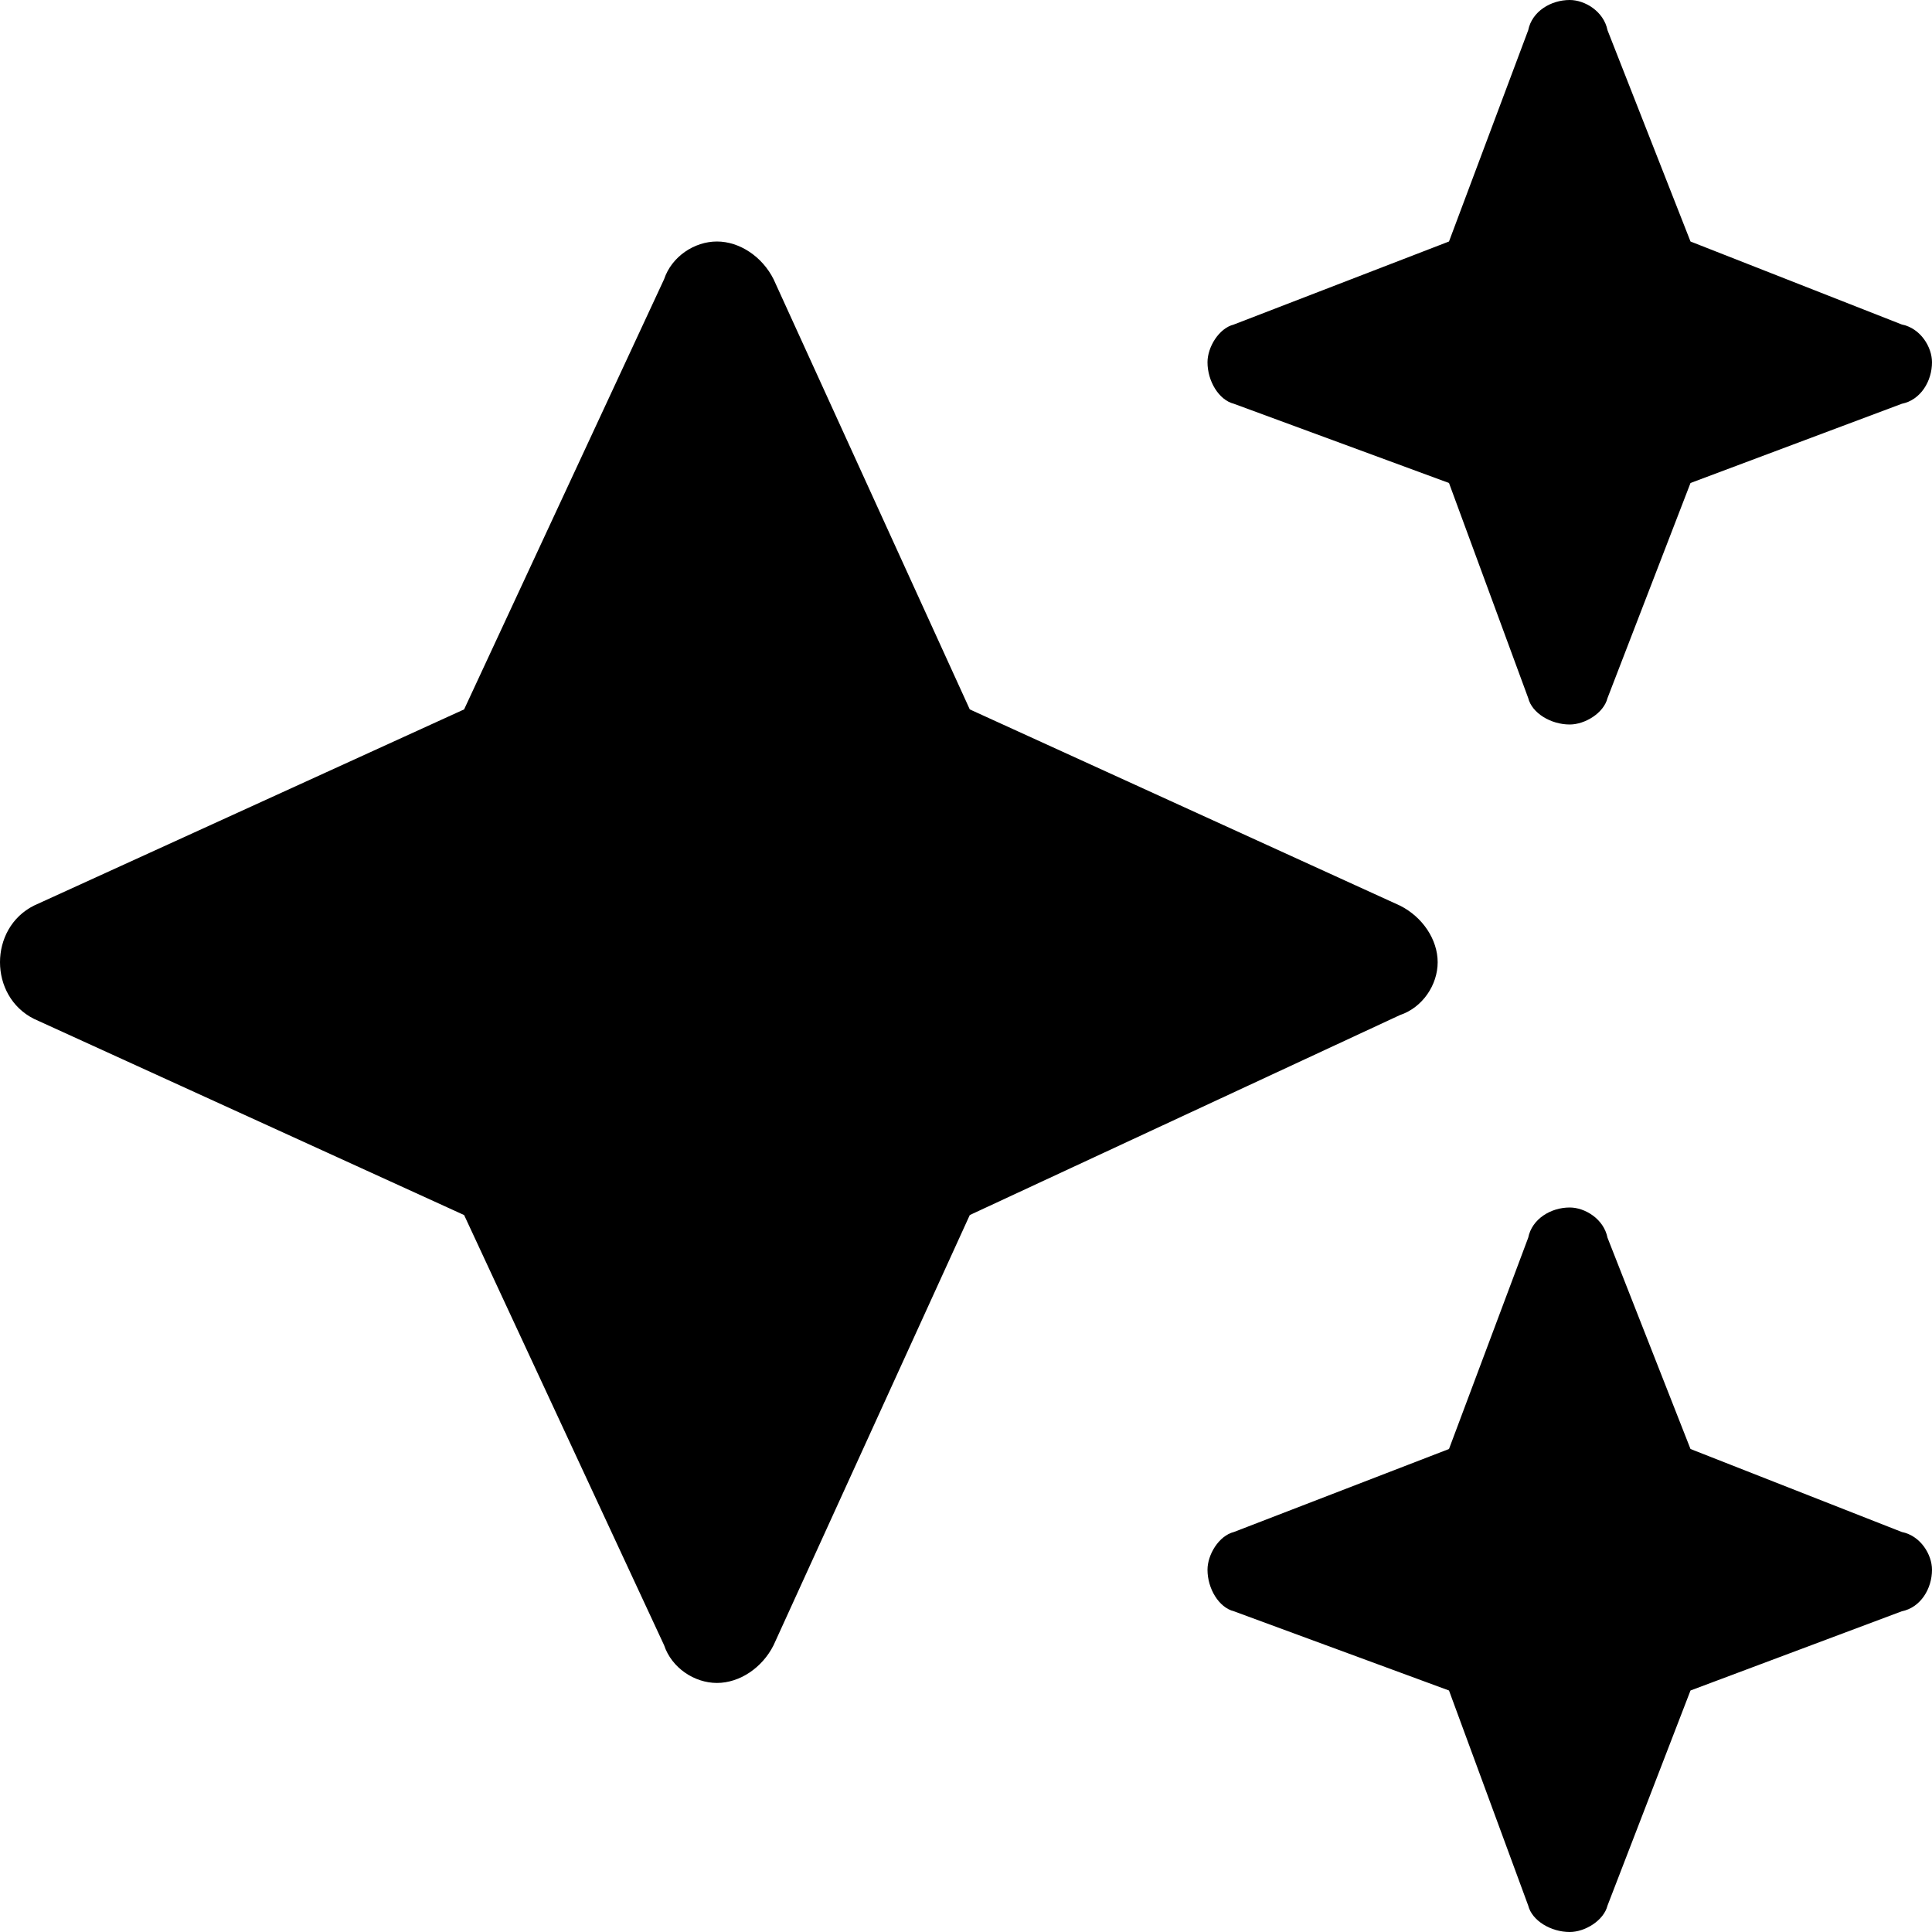<?xml version="1.0" encoding="utf-8"?>
<svg xmlns="http://www.w3.org/2000/svg" fill="none" height="100%" overflow="visible" preserveAspectRatio="none" style="display: block;" viewBox="0 0 22 22" width="100%">
<path d="M14.051 3.695L16.5 2.75L17.402 0.344C17.445 0.129 17.66 0 17.875 0C18.047 0 18.262 0.129 18.305 0.344L19.25 2.75L21.656 3.695C21.871 3.738 22 3.953 22 4.125C22 4.34 21.871 4.555 21.656 4.598L19.25 5.5L18.305 7.949C18.262 8.121 18.047 8.25 17.875 8.25C17.66 8.25 17.445 8.121 17.402 7.949L16.5 5.5L14.051 4.598C13.879 4.555 13.75 4.34 13.75 4.125C13.75 3.953 13.879 3.738 14.051 3.695ZM8.809 3.18L11.043 8.078L15.941 10.312C16.199 10.441 16.371 10.699 16.371 10.957C16.371 11.215 16.199 11.473 15.941 11.559L11.043 13.836L8.809 18.734C8.68 18.992 8.422 19.164 8.164 19.164C7.906 19.164 7.648 18.992 7.562 18.734L5.285 13.836L0.387 11.602C0.129 11.473 0 11.215 0 10.957C0 10.699 0.129 10.441 0.387 10.312L5.285 8.078L7.562 3.18C7.648 2.922 7.906 2.75 8.164 2.75C8.422 2.75 8.68 2.922 8.809 3.18ZM16.5 16.5L17.402 14.094C17.445 13.879 17.66 13.75 17.875 13.75C18.047 13.75 18.262 13.879 18.305 14.094L19.25 16.5L21.656 17.445C21.871 17.488 22 17.703 22 17.875C22 18.09 21.871 18.305 21.656 18.348L19.25 19.25L18.305 21.699C18.262 21.871 18.047 22 17.875 22C17.66 22 17.445 21.871 17.402 21.699L16.5 19.25L14.051 18.348C13.879 18.305 13.75 18.09 13.75 17.875C13.75 17.703 13.879 17.488 14.051 17.445L16.5 16.5Z" fill="black" id="sparkles"/>
</svg>